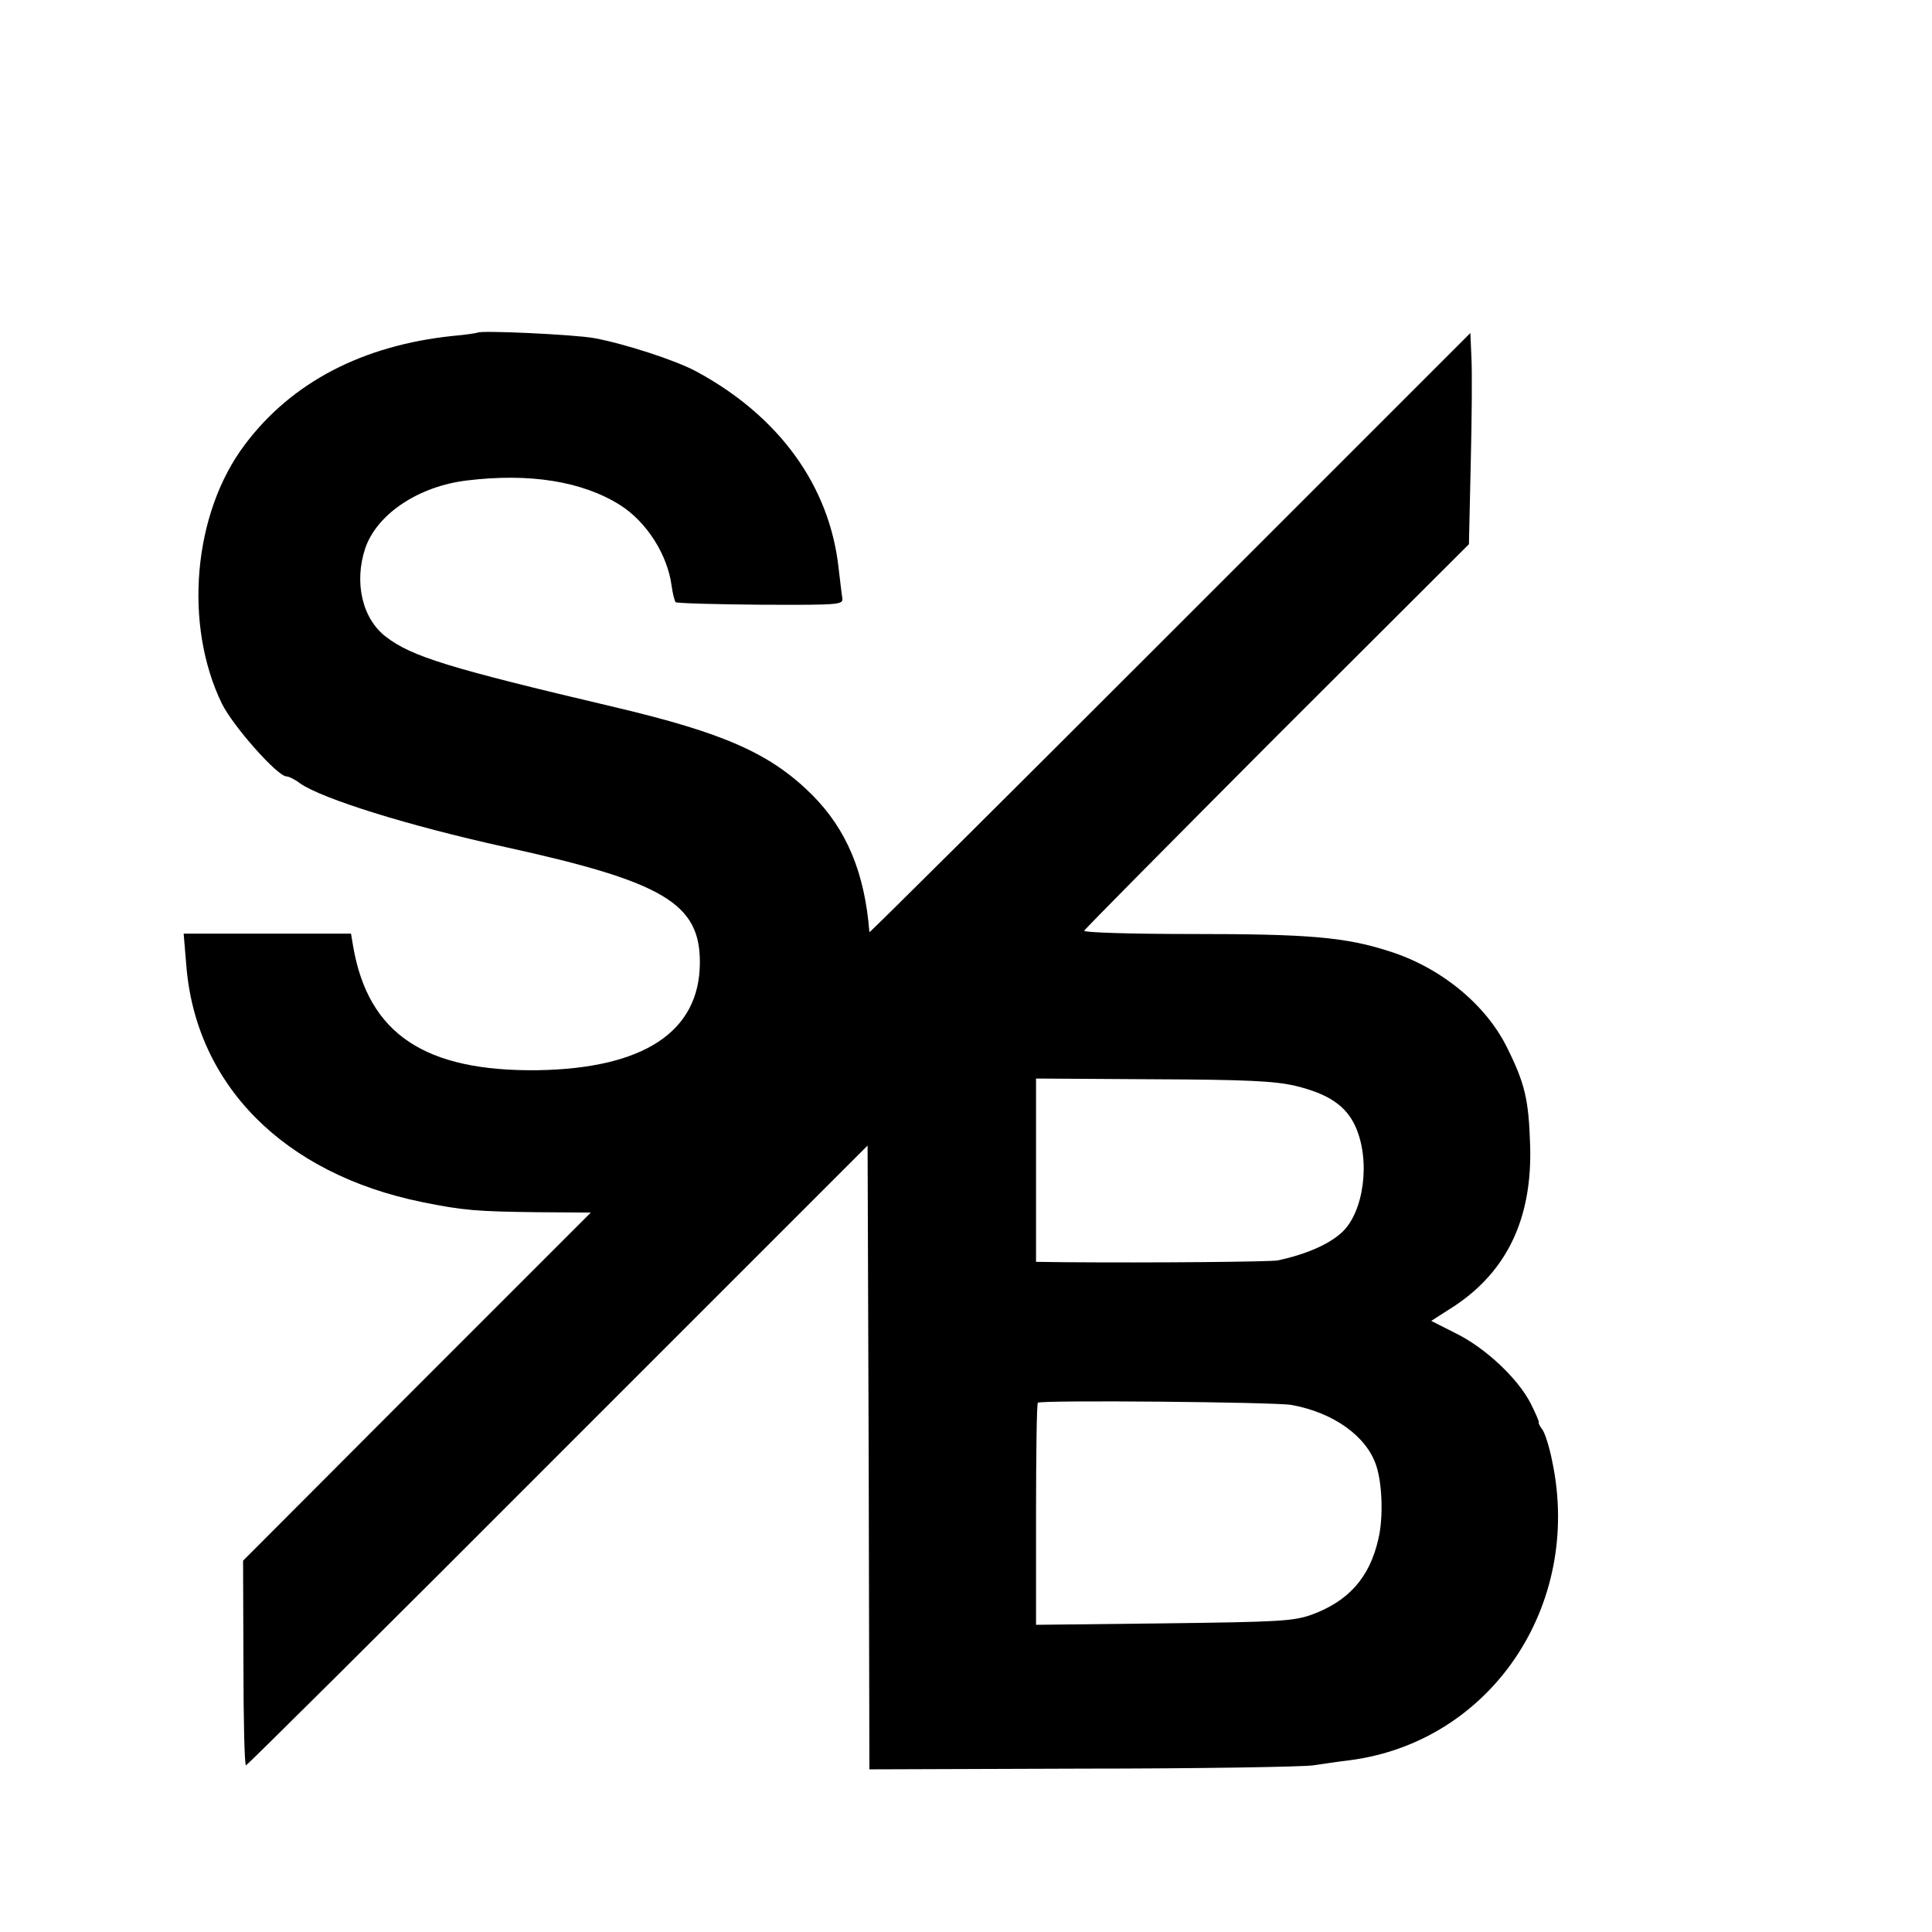 <?xml version="1.0" encoding="utf-8"?>
<!DOCTYPE svg PUBLIC "-//W3C//DTD SVG 1.1//EN" "http://www.w3.org/Graphics/SVG/1.1/DTD/svg11.dtd">
<svg version="1.1" xmlns="http://www.w3.org/2000/svg" xml:space="preserve" width="100%" height="100%" viewBox="0 0 16 16">
	<g transform="translate(0,16) scale(0.003,-0.003)">
		<path d="M1318 4415 c-2 -1 -32 -6 -68 -9 -249 -26 -445 -128 -574 -300 -143
			-189 -170 -497 -63 -716 31 -62 153 -200 178 -200 6 0 23 -8 37 -19 62 -43
			299 -117 567 -176 438 -96 538 -156 537 -320 -1 -190 -155 -291 -447 -296
			-312 -4 -468 100 -510 341 l-6 36 -231 0 -231 0 7 -84 c25 -333 269 -579 651
			-657 113 -23 151 -26 318 -28 l148 -1 -480 -480 -480 -481 1 -283 c0 -155 3
			-282 7 -282 3 0 391 385 861 856 l855 855 3 -861 2 -861 588 2 c323 0 610 5
			637 9 28 4 73 11 100 14 389 50 644 426 560 825 -8 41 -21 81 -28 89 -6 8 -11
			17 -9 19 1 2 -9 25 -23 53 -35 68 -124 152 -205 192 l-69 35 64 41 c146 97
			215 243 209 443 -4 127 -14 171 -65 273 -59 118 -184 220 -326 264 -121 39
			-225 47 -543 47 -165 0 -299 4 -297 9 1 4 241 246 532 538 l530 529 5 222 c3
			122 4 253 2 291 l-3 70 -830 -830 c-456 -456 -829 -827 -829 -824 -13 165 -63
			284 -159 380 -115 114 -243 170 -543 241 -463 109 -561 140 -632 194 -66 50
			-89 150 -58 244 32 95 147 172 281 188 173 21 318 -2 423 -68 74 -47 131 -138
			142 -223 3 -21 8 -41 11 -45 4 -3 109 -6 235 -7 226 -1 228 0 225 20 -2 12 -6
			48 -10 81 -25 228 -165 420 -393 543 -57 31 -200 77 -282 92 -56 10 -314 22
			-322 15z m2257 -2079 c92 -22 141 -55 167 -113 42 -94 23 -236 -38 -292 -36
			-33 -98 -60 -176 -77 -20 -4 -344 -7 -590 -5 l-78 1 0 253 0 253 323 -2 c260
			-1 336 -5 392 -18z m-10 -881 c116 -21 207 -86 234 -167 17 -51 20 -145 6
			-203 -24 -107 -83 -172 -184 -209 -51 -18 -88 -20 -408 -24 l-353 -4 0 305 c0
			167 2 306 5 308 7 8 655 2 700 -6z"/>
	</g>
</svg>
